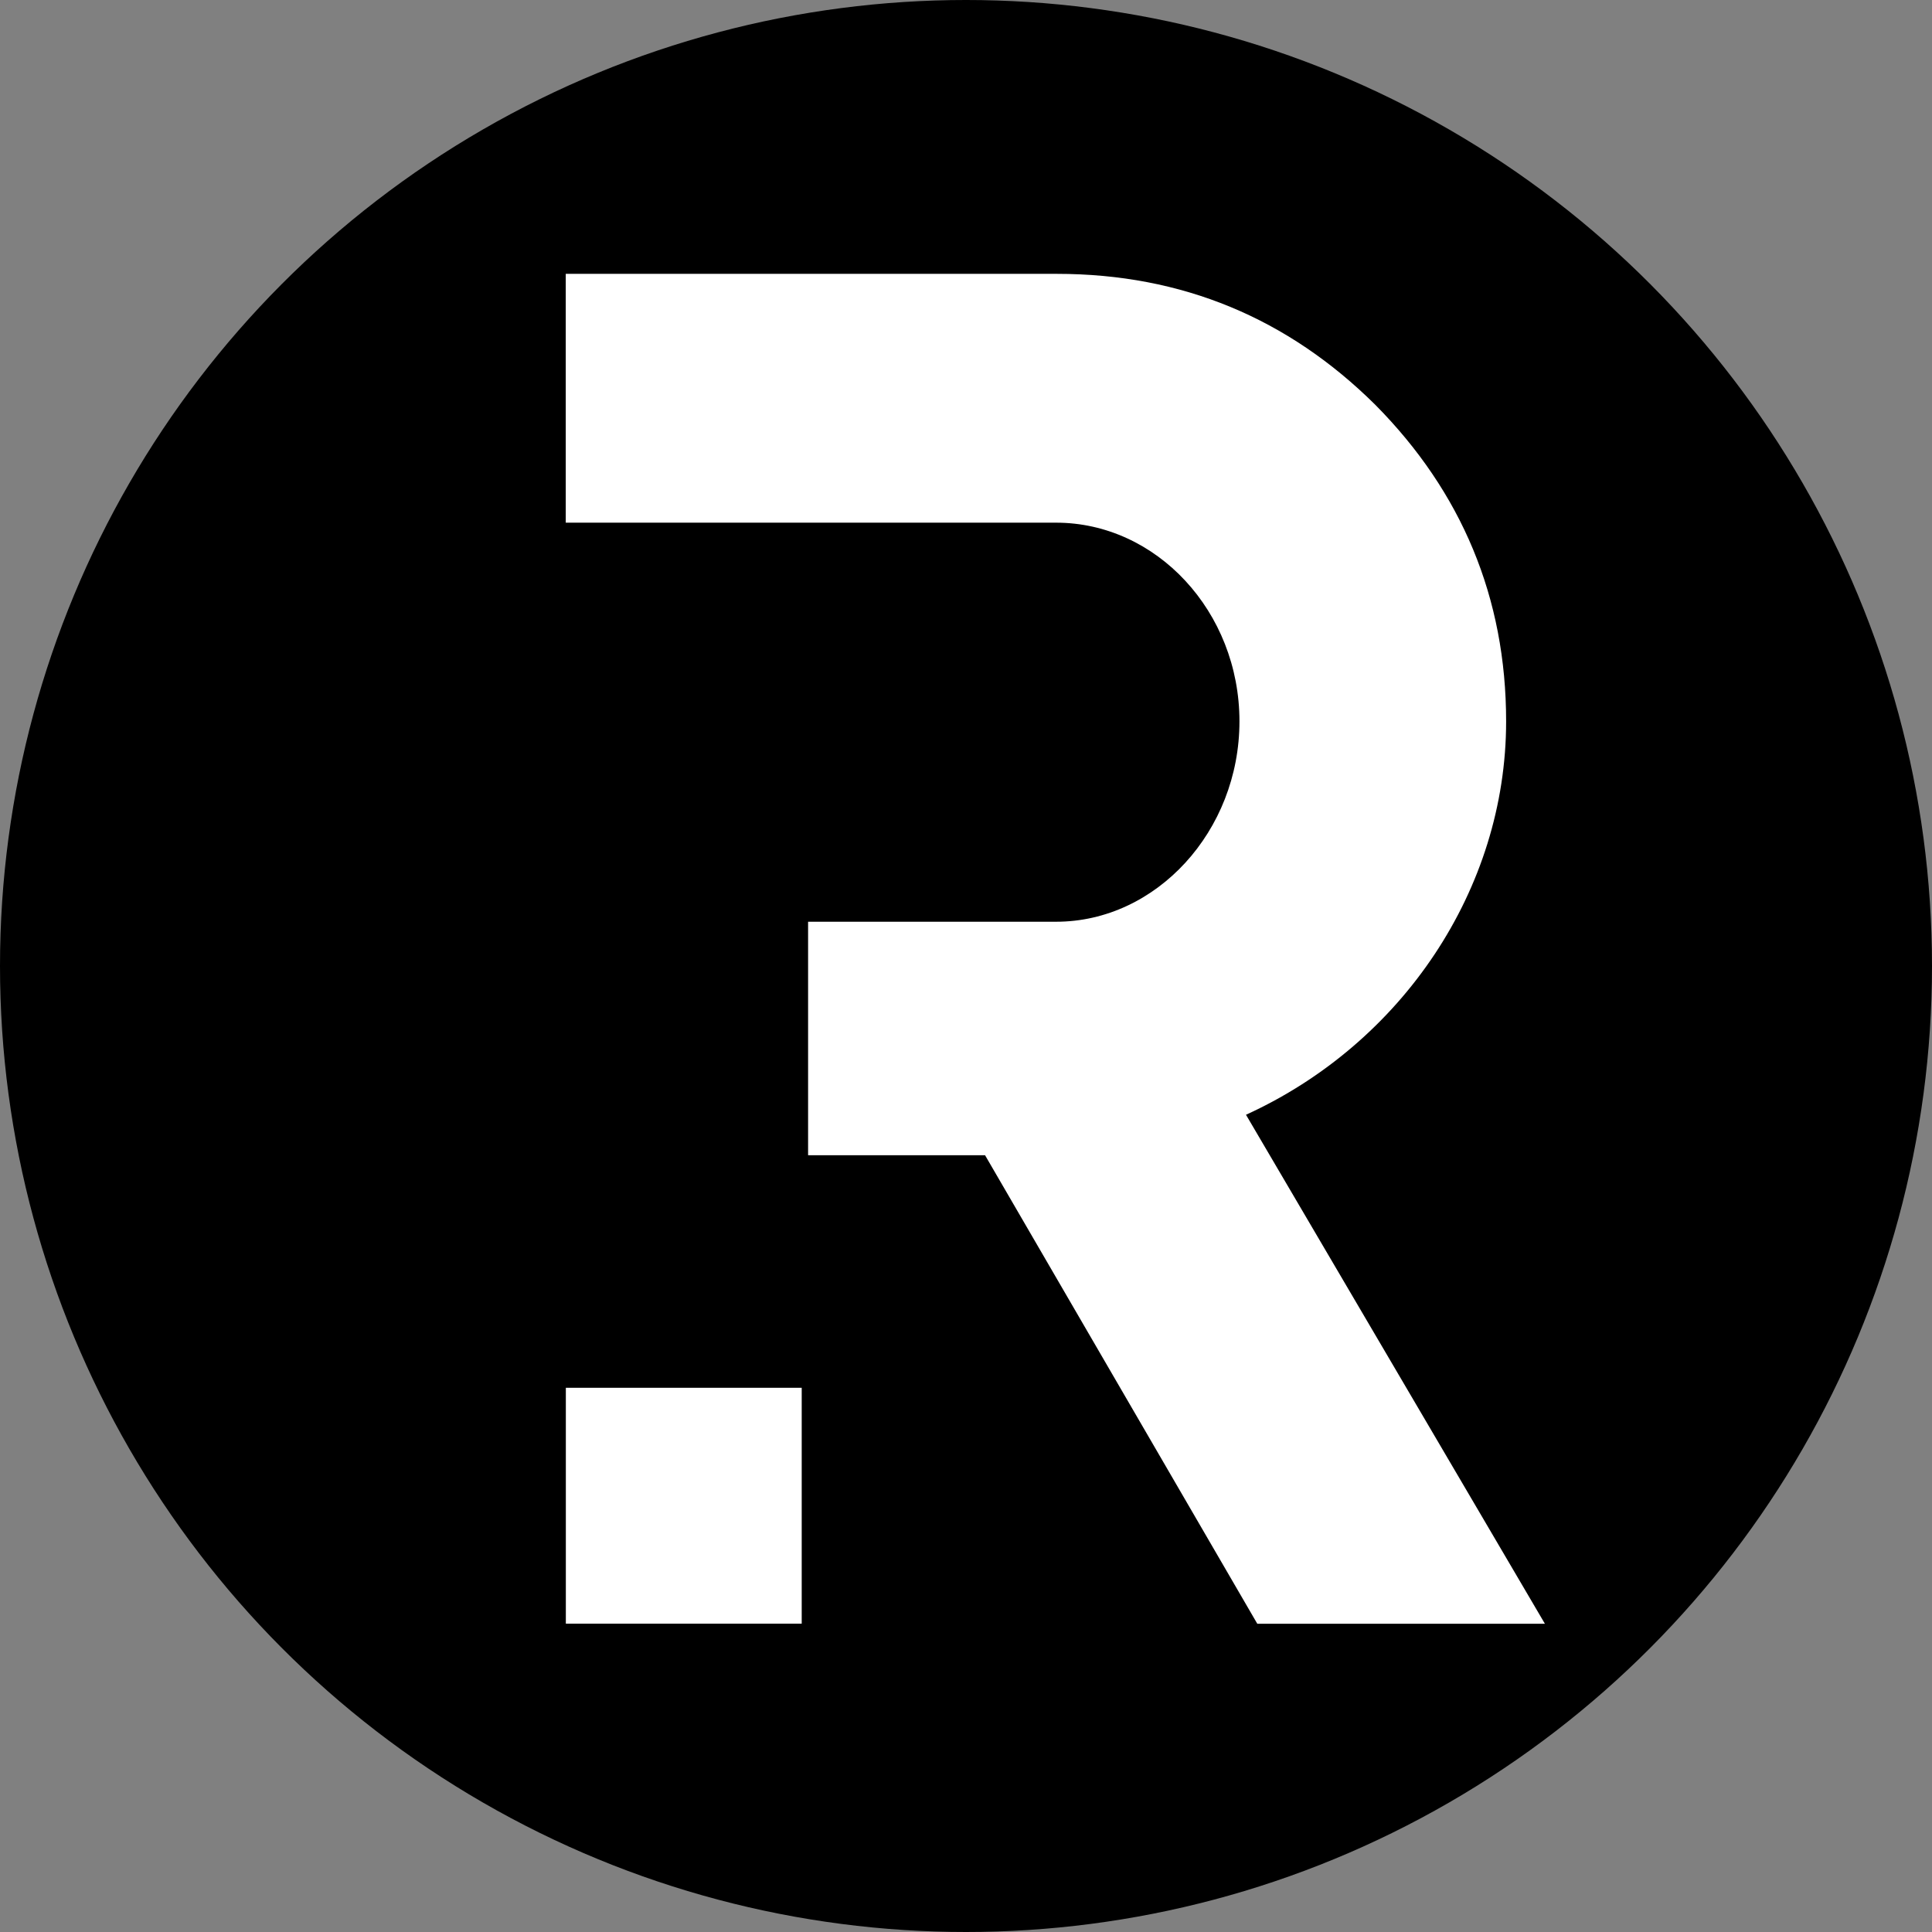 <svg xmlns="http://www.w3.org/2000/svg" version="1.1" xmlns:xlink="http://www.w3.org/1999/xlink" width="193.8" height="193.8"><rect width="100%" height="100%" fill="#808080" stroke="none"/><svg xmlns="http://www.w3.org/2000/svg" version="1.1" xmlns:xlink="http://www.w3.org/1999/xlink" width="193.8" height="193.8"><svg id="Layer_1" xmlns="http://www.w3.org/2000/svg" version="1.1" viewBox="0 0 193.8 193.8">
  <!-- Generator: Adobe Illustrator 30.1.0, SVG Export Plug-In . SVG Version: 2.1.1 Build 136)  -->
  <defs>
    <style>
      .st0 {
        fill: #fff;
      }
    </style>
  </defs>
  <circle cx="96.9" cy="96.9" r="96.9"></circle>
  <g>
    <path class="st0" d="M124.99,111.82c15.64-7.13,26.09-22.61,26.09-39.46,0-12.4-4.46-23.01-13.13-31.76-8.75-8.67-19.37-13.13-31.93-13.13h-49.27v24.96h49.19c10.05,0,18.39,8.91,18.39,19.93s-8.35,20.1-18.39,20.1h-24.88v23.42h17.75l27.31,47h28.85l-29.98-51.05Z"></path>
    <rect class="st0" x="56.76" y="139.21" width="23.66" height="23.66"></rect>
  </g>
</svg></svg><style>@media (prefers-color-scheme: light) { :root { filter: none; } }
@media (prefers-color-scheme: dark) { :root { filter: none; } }
</style></svg>